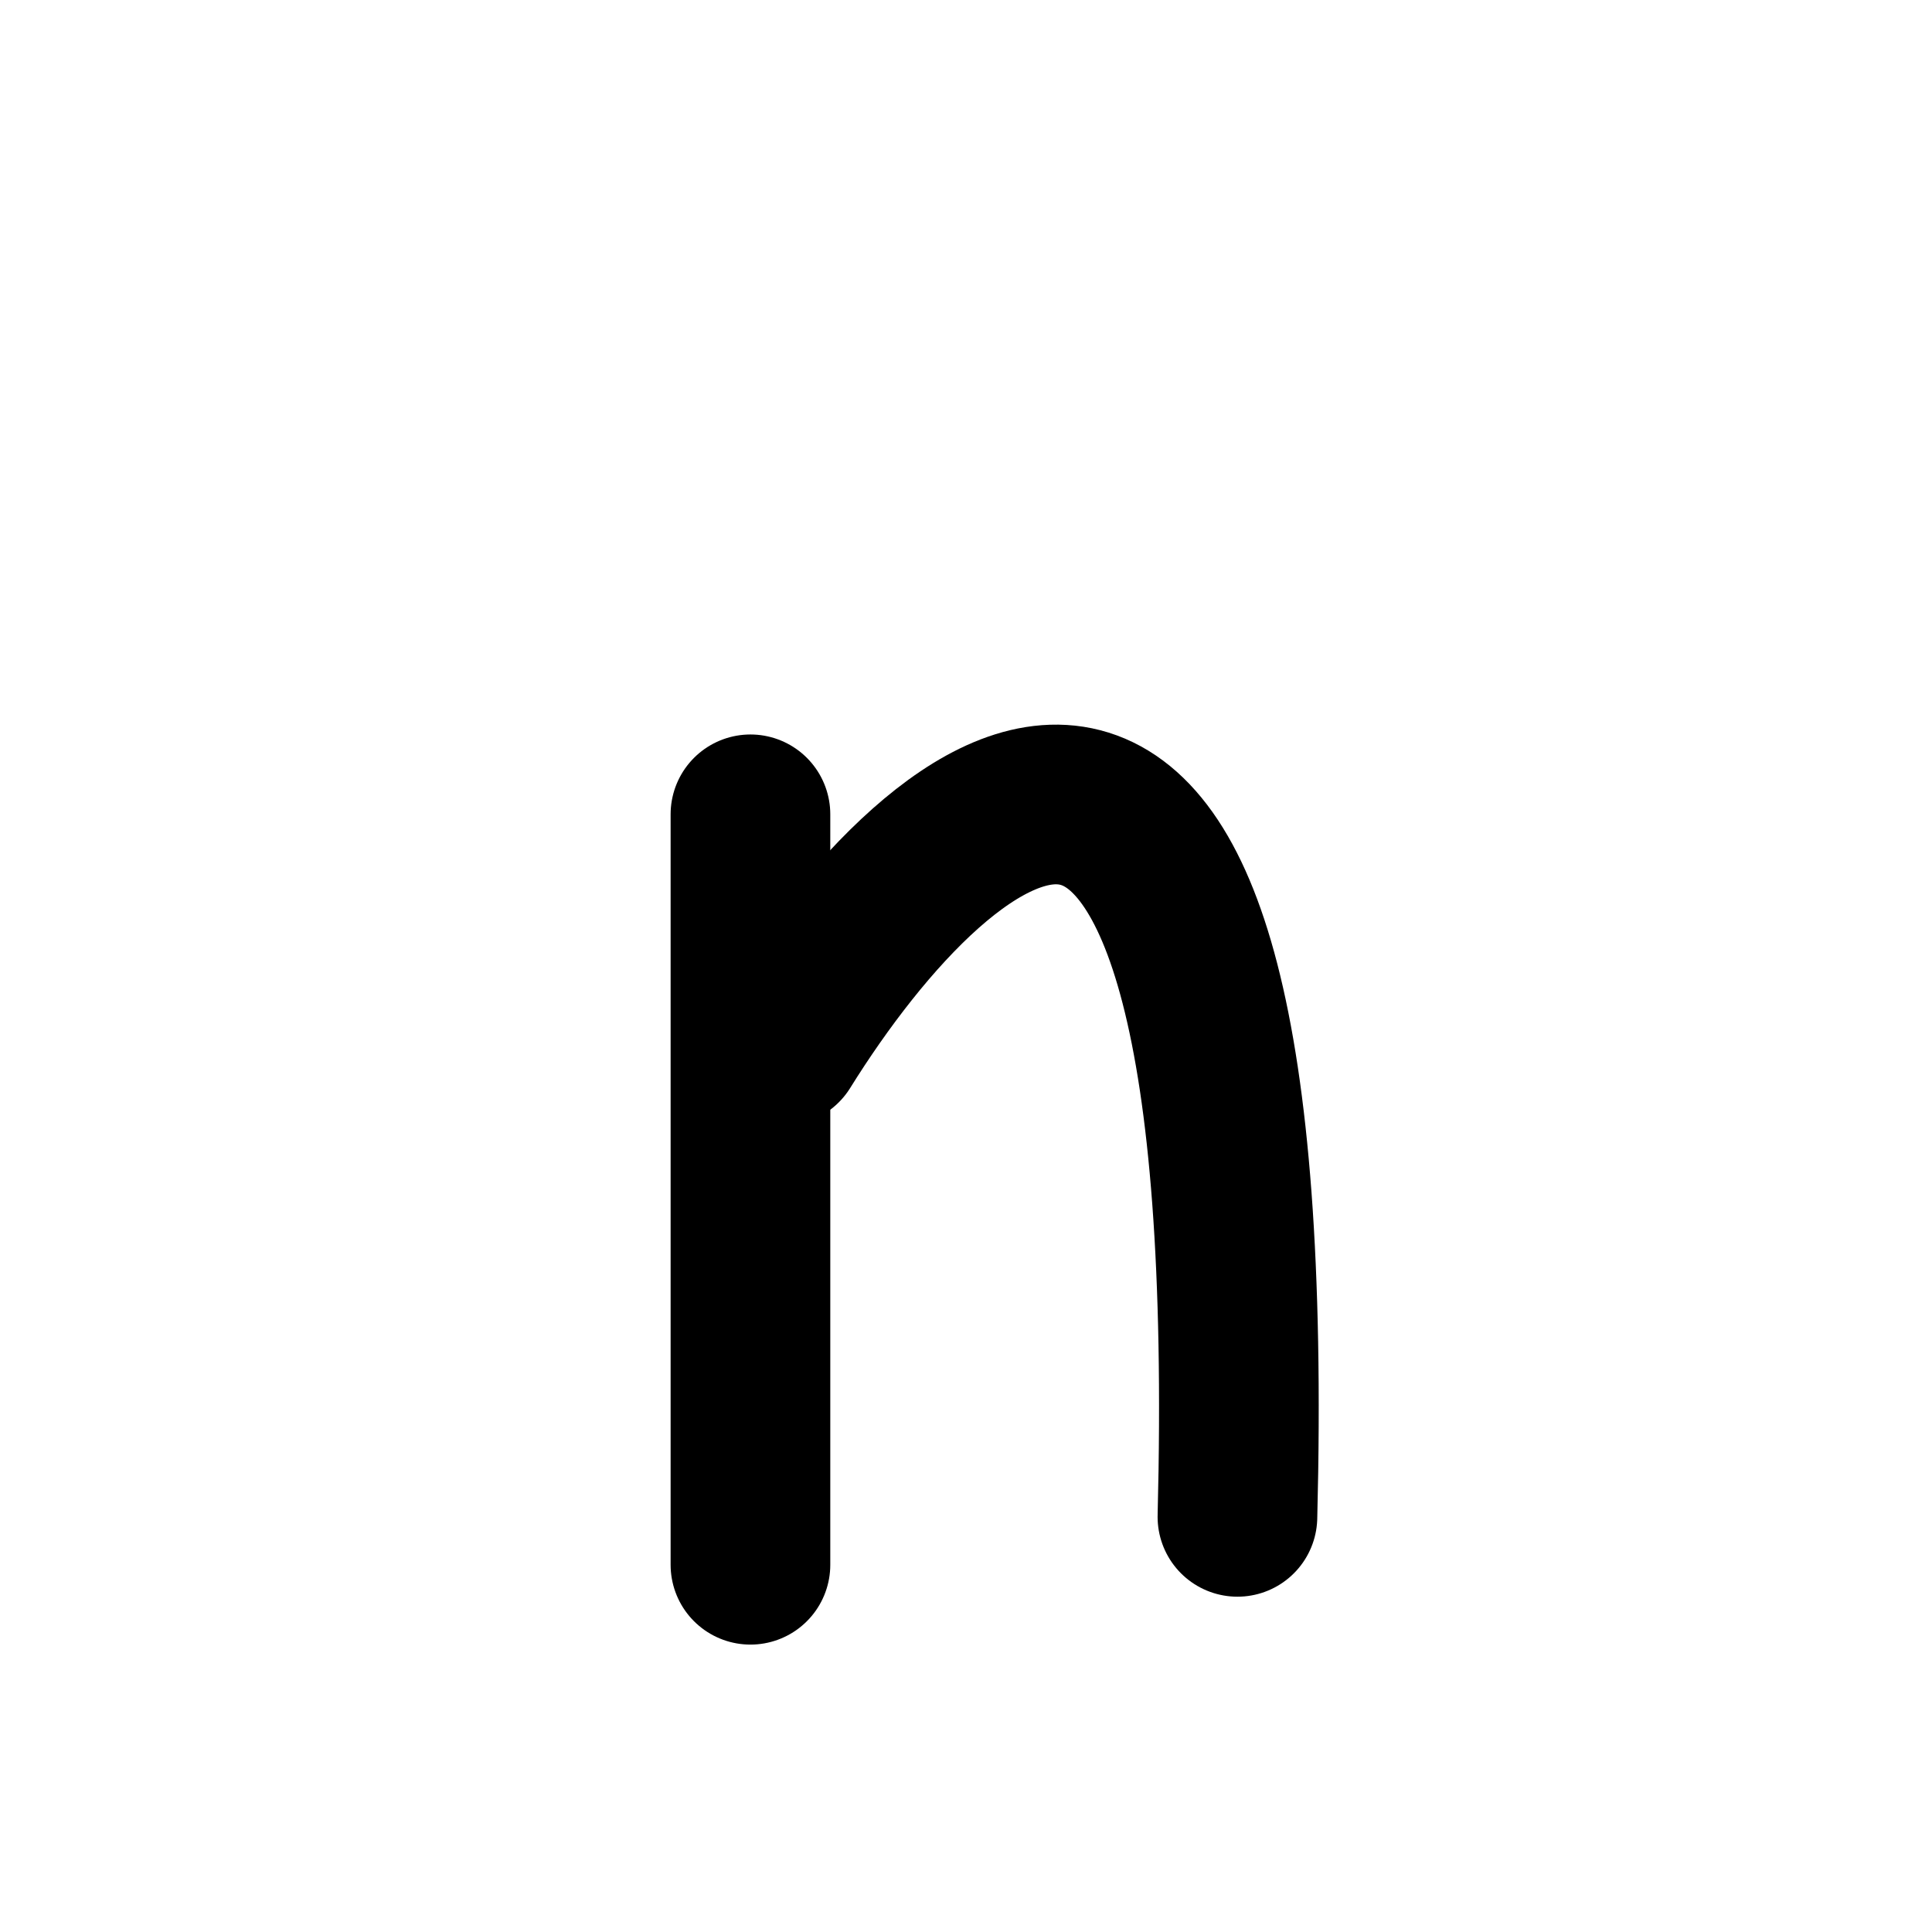 <svg width="121" height="121" viewBox="0 0 121 121" fill="none" xmlns="http://www.w3.org/2000/svg">
<path d="M47 51V98" stroke="black" stroke-width="10" stroke-linecap="round" stroke-linejoin="round"/>
<path d="M49 65.5C59.167 49.167 79.1 32.2 77.5 95" stroke="black" stroke-width="10" stroke-linecap="round" stroke-linejoin="round"/>
</svg>
